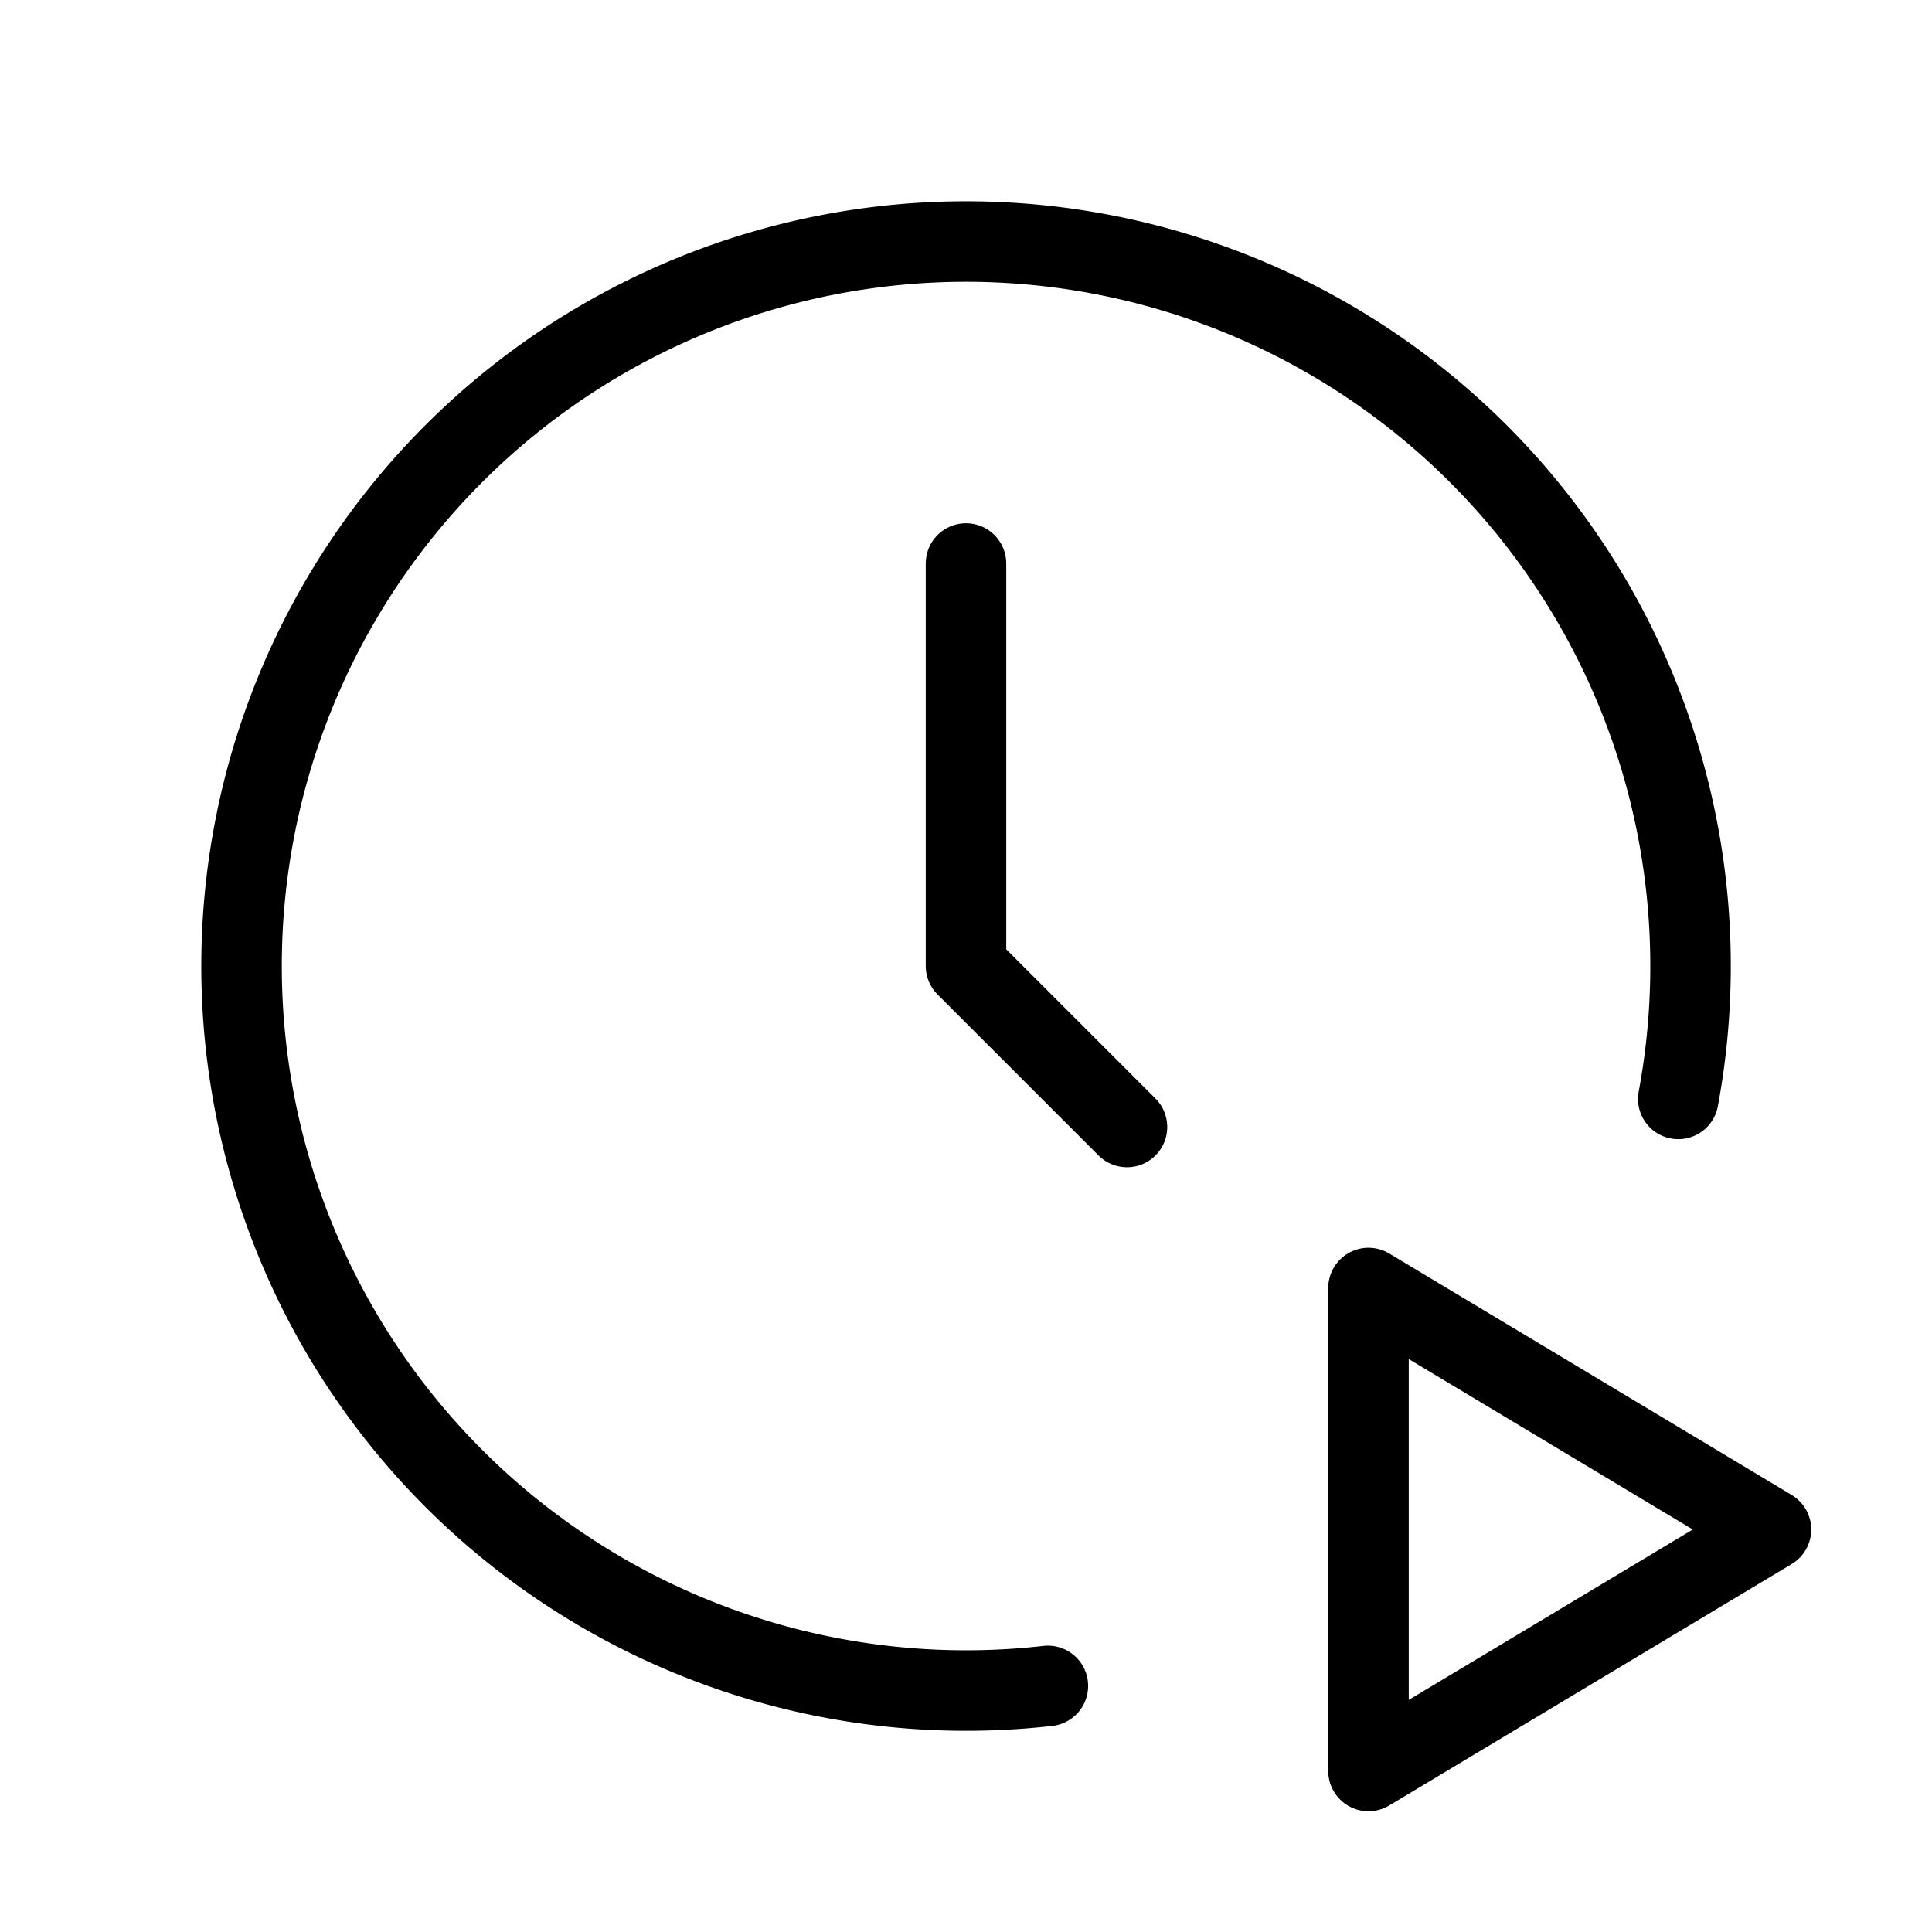 <?xml version="1.0" encoding="UTF-8"?>
<svg xmlns="http://www.w3.org/2000/svg" class="icon icon-tabler icon-tabler-clock-play" width="24" height="24" viewBox="0 0 24 24" stroke-width="1" stroke="currentColor" fill="none" stroke-linecap="round" stroke-linejoin="round">
  <path stroke="none" d="M0 0h24v24H0z" fill="none"></path>
  <path d="M12 7v5l2 2"></path>
  <path d="M17 22l5 -3l-5 -3z"></path>
  <path d="M13.017 20.943a9 9 0 1 1 7.831 -7.292"></path>
</svg>
